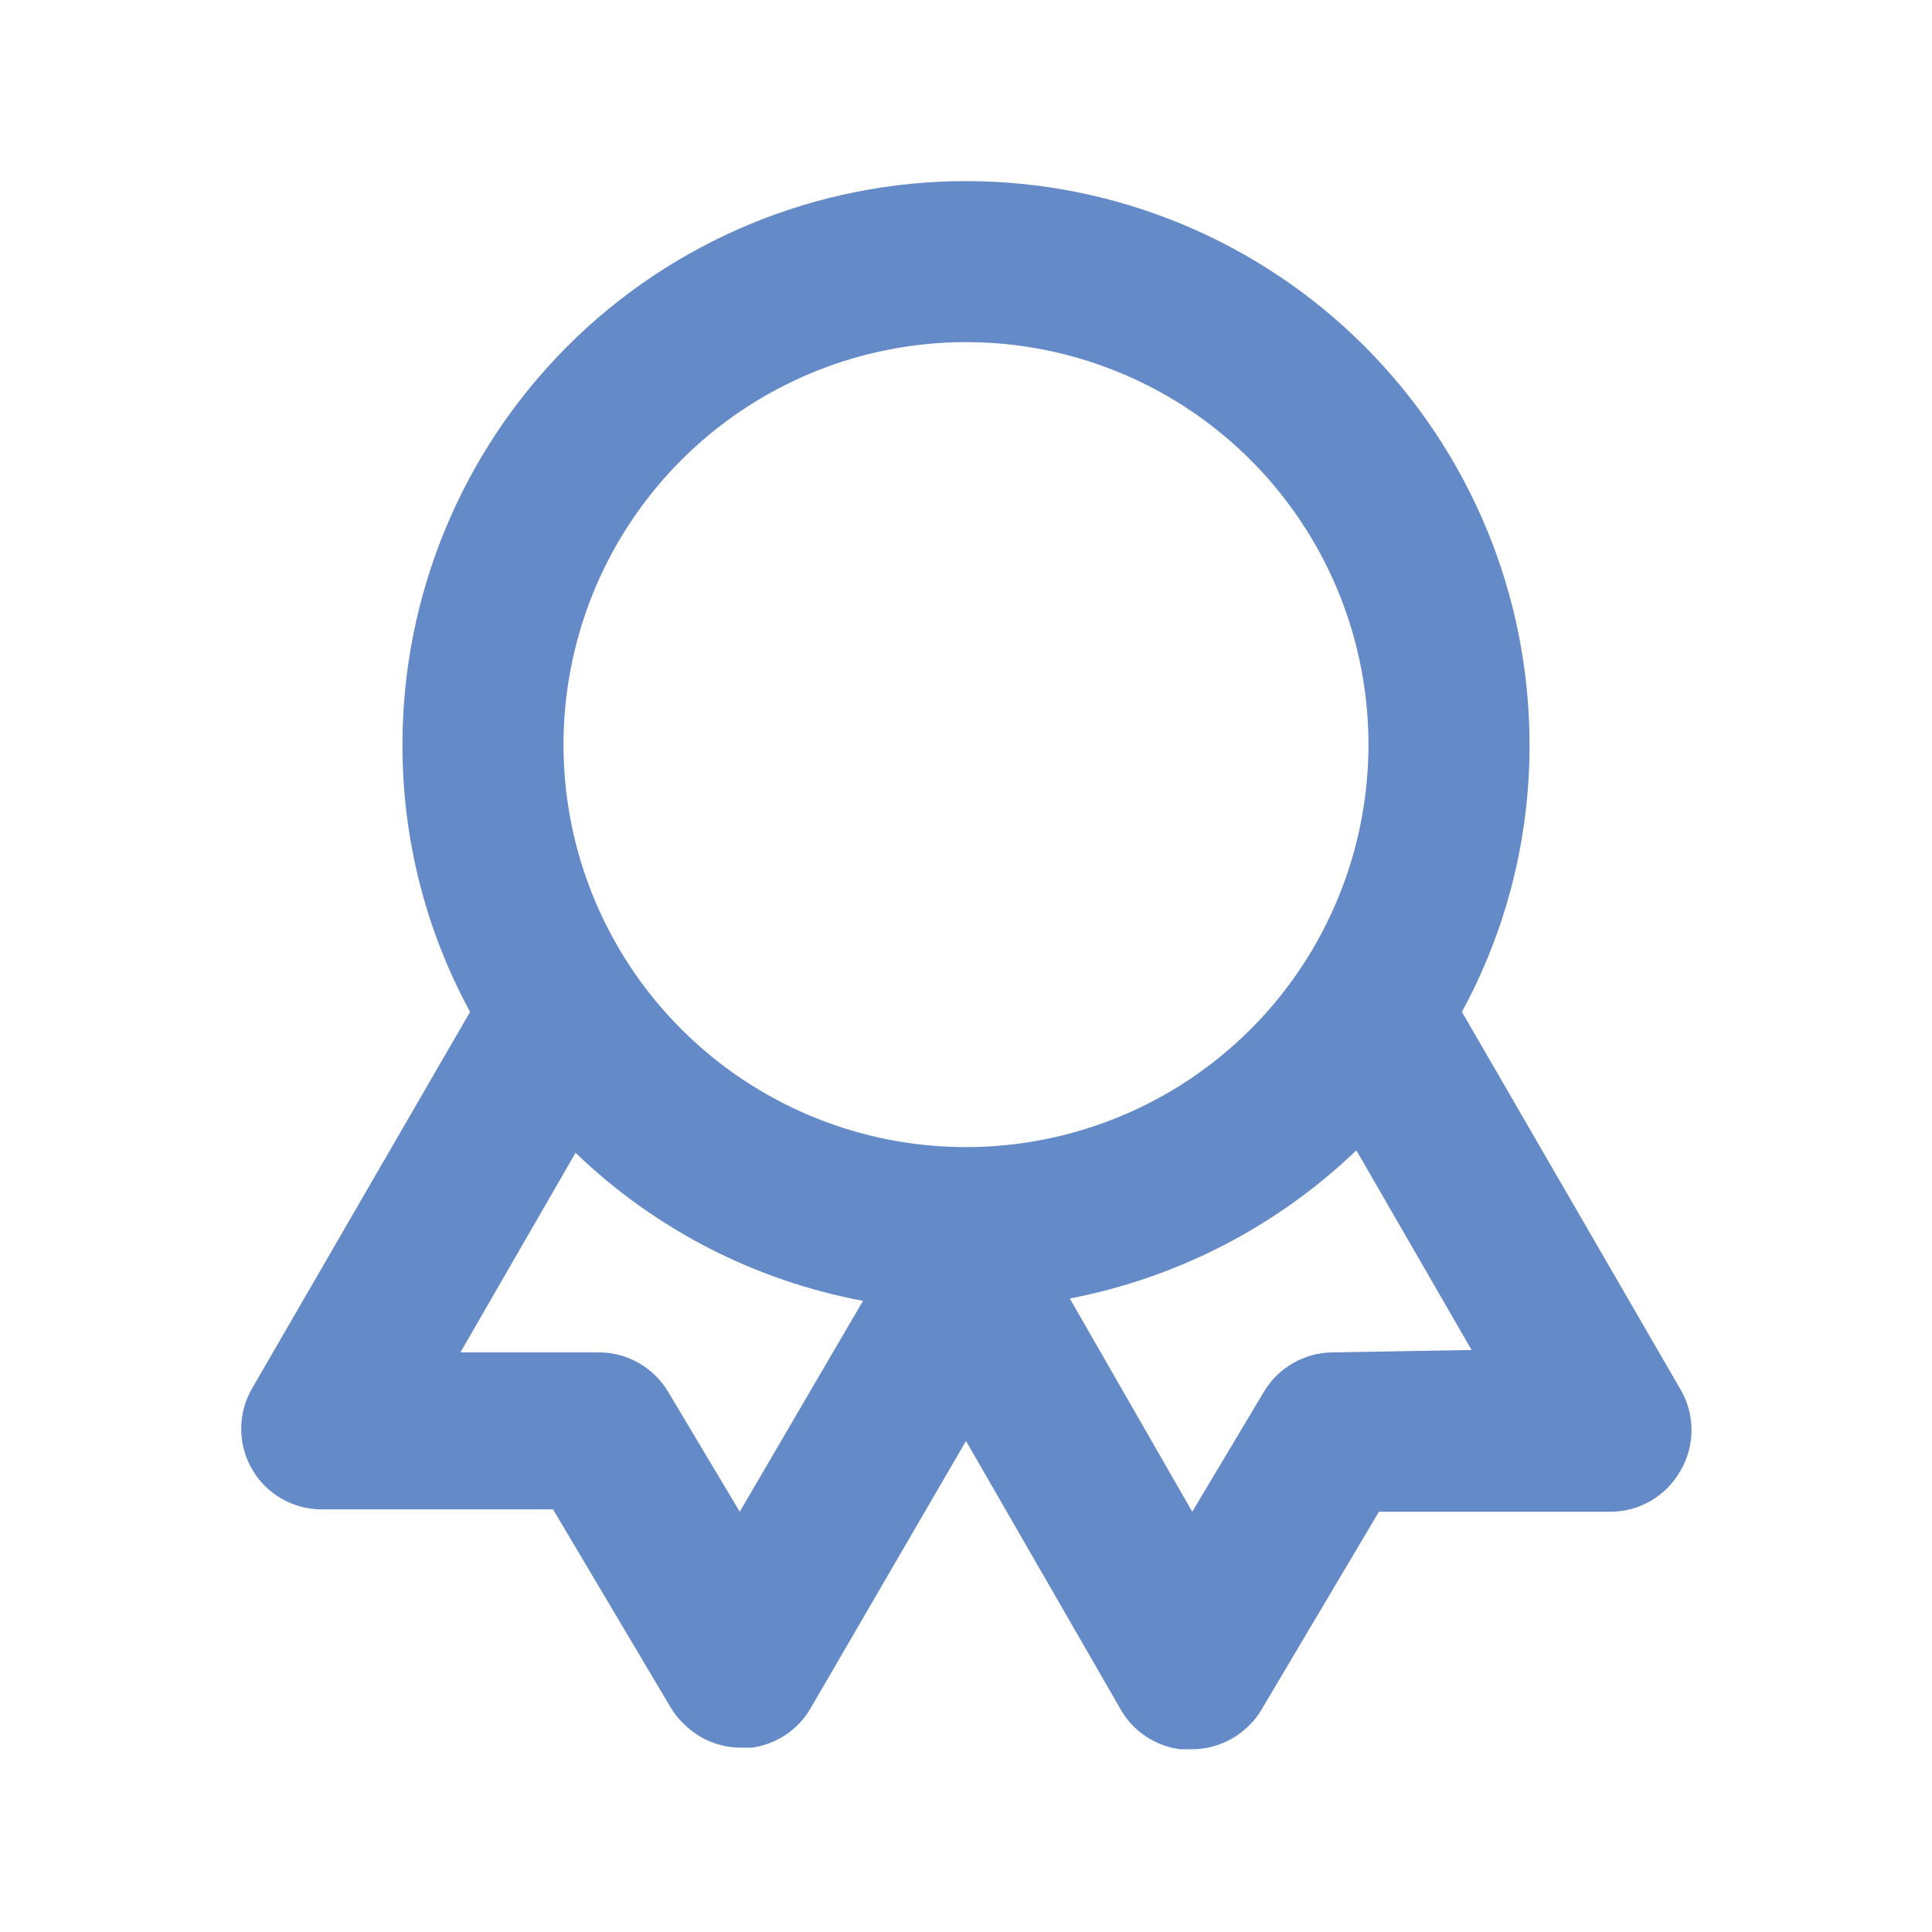 <svg width="19" height="19" viewBox="0 0 19 19" fill="none" xmlns="http://www.w3.org/2000/svg">
<path d="M16.522 13.656L14.377 9.951C14.816 9.145 15.044 8.241 15.042 7.323C15.042 5.853 14.458 4.444 13.418 3.404C12.379 2.365 10.97 1.781 9.5 1.781C8.03 1.781 6.621 2.365 5.581 3.404C4.542 4.444 3.958 5.853 3.958 7.323C3.956 8.241 4.184 9.145 4.623 9.951L2.478 13.656C2.408 13.777 2.372 13.914 2.372 14.053C2.372 14.192 2.409 14.329 2.479 14.449C2.548 14.57 2.649 14.67 2.77 14.739C2.89 14.808 3.027 14.844 3.167 14.844H5.439L6.595 16.791C6.633 16.856 6.681 16.914 6.737 16.965C6.884 17.107 7.079 17.186 7.283 17.187H7.394C7.514 17.171 7.628 17.127 7.728 17.06C7.828 16.993 7.912 16.904 7.972 16.799L9.5 14.171L11.028 16.823C11.089 16.926 11.173 17.014 11.273 17.079C11.373 17.145 11.487 17.187 11.606 17.203H11.717C11.923 17.204 12.122 17.125 12.271 16.981C12.324 16.933 12.369 16.877 12.405 16.815L13.561 14.867H15.833C15.973 14.868 16.11 14.832 16.231 14.762C16.352 14.693 16.452 14.592 16.522 14.472C16.596 14.348 16.635 14.208 16.635 14.064C16.635 13.92 16.596 13.779 16.522 13.656V13.656ZM7.275 14.867L6.571 13.688C6.501 13.571 6.403 13.474 6.285 13.406C6.167 13.338 6.034 13.301 5.898 13.3H4.528L5.66 11.337C6.44 12.088 7.422 12.594 8.487 12.793L7.275 14.867ZM9.5 11.281C8.717 11.281 7.952 11.049 7.301 10.614C6.65 10.179 6.142 9.561 5.843 8.838C5.543 8.114 5.465 7.319 5.618 6.551C5.77 5.783 6.147 5.078 6.701 4.524C7.255 3.97 7.96 3.593 8.728 3.441C9.496 3.288 10.291 3.366 11.015 3.666C11.738 3.965 12.356 4.473 12.791 5.124C13.226 5.775 13.458 6.54 13.458 7.323C13.458 8.373 13.041 9.38 12.299 10.122C11.557 10.864 10.55 11.281 9.5 11.281V11.281ZM13.102 13.3C12.966 13.301 12.833 13.338 12.715 13.406C12.597 13.474 12.498 13.571 12.429 13.688L11.725 14.867L10.521 12.77C11.582 12.566 12.56 12.06 13.339 11.313L14.472 13.276L13.102 13.3Z" fill="#658AC8"/>
</svg>
